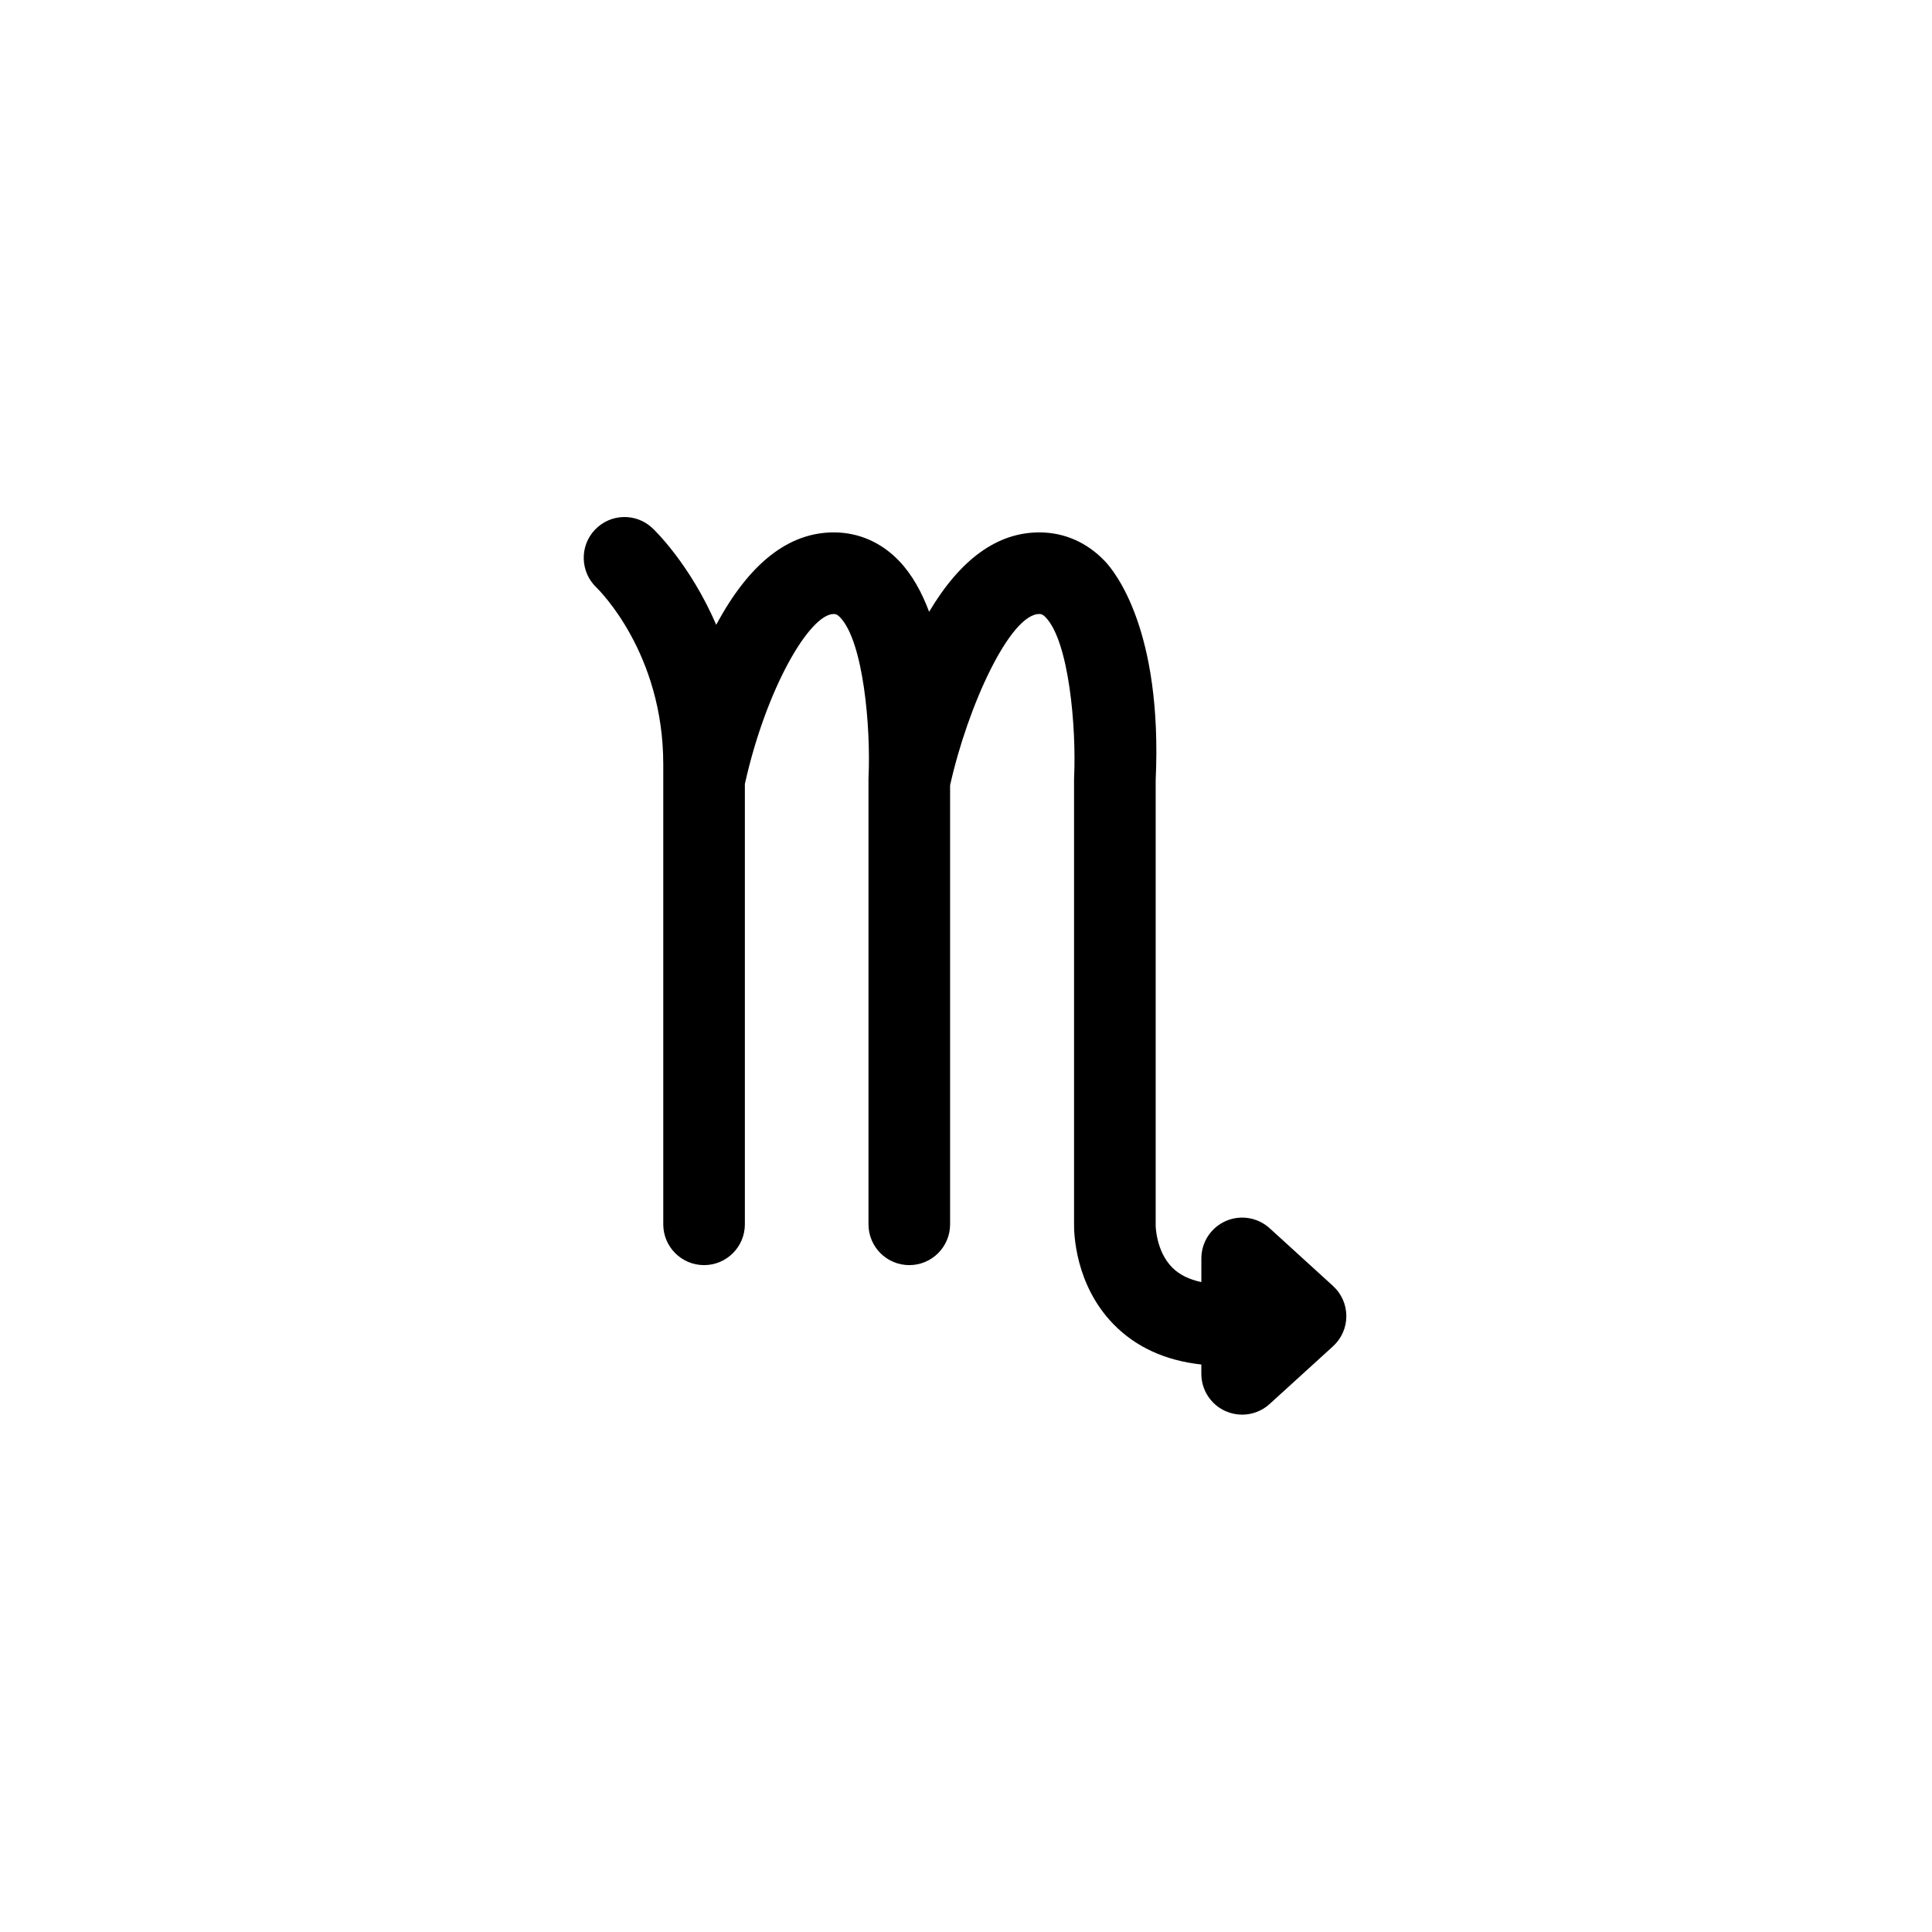 <svg xmlns="http://www.w3.org/2000/svg" width="500" height="500" viewBox="0 0 500 500"><g transform="translate(151.07,133.803)translate(98.679,116.151)rotate(0)translate(-98.679,-116.151) scale(2.64,2.64)" opacity="1"><defs class="defs"/><path transform="translate(-12.618,-6.003)" d="M79.858,75.723c-1.172,-1.065 -2.86,-1.339 -4.311,-0.701c-1.448,0.641 -2.383,2.075 -2.383,3.659v2.322c-1.199,-0.252 -2.154,-0.725 -2.847,-1.419c-1.613,-1.617 -1.632,-4.136 -1.633,-4.136c0.001,-0.037 0.002,-0.073 0.002,-0.11v-43.535c0.678,-14.757 -4.03,-20.477 -4.982,-21.476c-1.758,-1.843 -3.98,-2.816 -6.428,-2.816c-4.113,0 -7.731,2.621 -10.799,7.784c-0.715,-1.91 -1.663,-3.644 -2.926,-4.968c-1.758,-1.843 -3.98,-2.816 -6.428,-2.816c-4.438,0 -8.3,3.051 -11.516,9.058c-2.578,-5.957 -6.034,-9.271 -6.266,-9.487c-1.603,-1.504 -4.111,-1.425 -5.627,0.17c-1.515,1.594 -1.45,4.121 0.134,5.646c0.269,0.258 6.566,6.449 6.566,17.341v1.427c0,0.007 0,0.013 0,0.019v43.654c0,2.209 1.791,4 4,4c2.209,0 4,-1.791 4,-4v-43.17c2.095,-9.408 6.366,-16.657 8.708,-16.657c0.147,0 0.315,0 0.637,0.337c2.276,2.383 3.004,10.763 2.778,15.672c-0.003,0.063 -0.005,0.126 -0.005,0.189v43.629c0,2.209 1.791,4 4,4c2.209,0 4,-1.791 4,-4v-43.037c1.74,-7.823 5.894,-16.791 8.742,-16.791c0.147,0 0.315,0 0.637,0.337c2.276,2.383 3.003,10.763 2.778,15.672c-0.003,0.063 -0.005,0.126 -0.005,0.189v43.593c-0.013,0.865 0.084,5.942 3.857,9.82c2.192,2.254 5.093,3.572 8.62,3.961v0.915c0,1.584 0.935,3.019 2.383,3.658c0.52,0.229 1.07,0.342 1.616,0.342c0.978,0 1.942,-0.358 2.693,-1.042l6.215,-5.658c0.833,-0.758 1.308,-1.832 1.308,-2.958c0,-1.126 -0.475,-2.199 -1.307,-2.958z" fill="#000000" class="fill c1"/></g></svg>